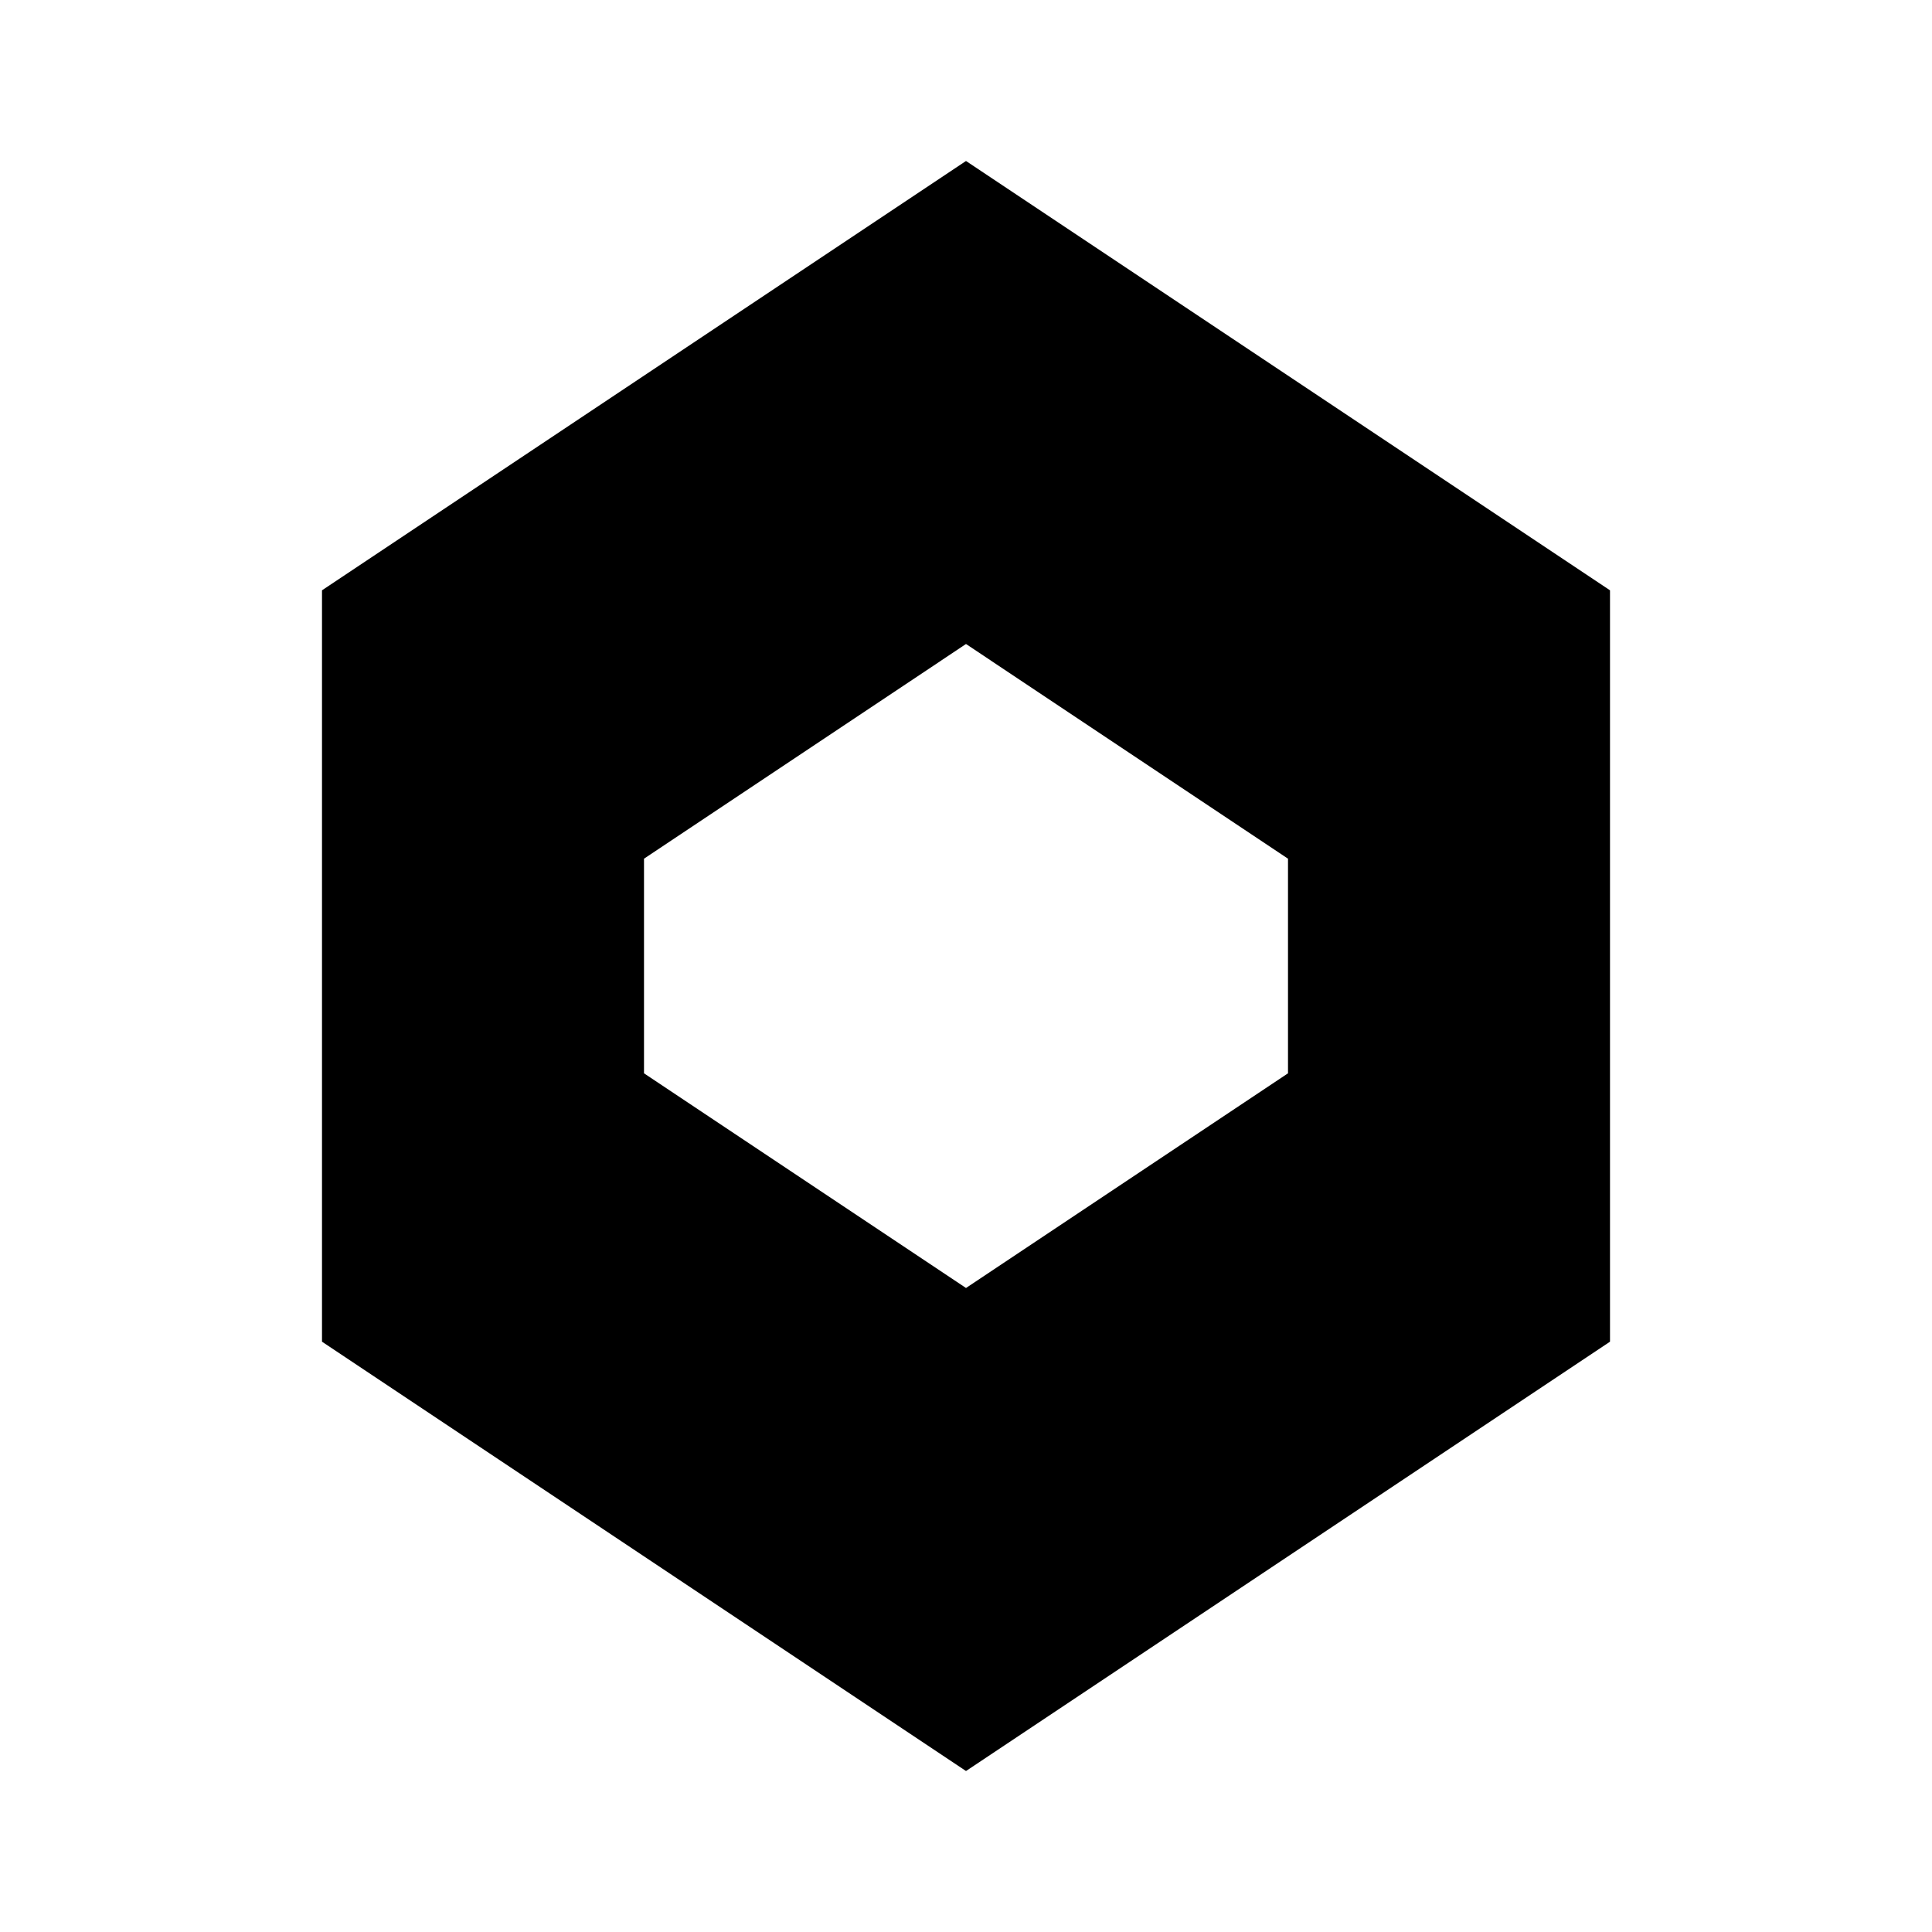 <svg xmlns="http://www.w3.org/2000/svg" viewBox="0 0 24 24" fill="currentColor">
  <path d="M12 2L4 7.333V16.667L12 22L20 16.667V7.333L12 2ZM12 16L8 13.333V10.667L12 8L16 10.667V13.333L12 16Z" />
</svg>

